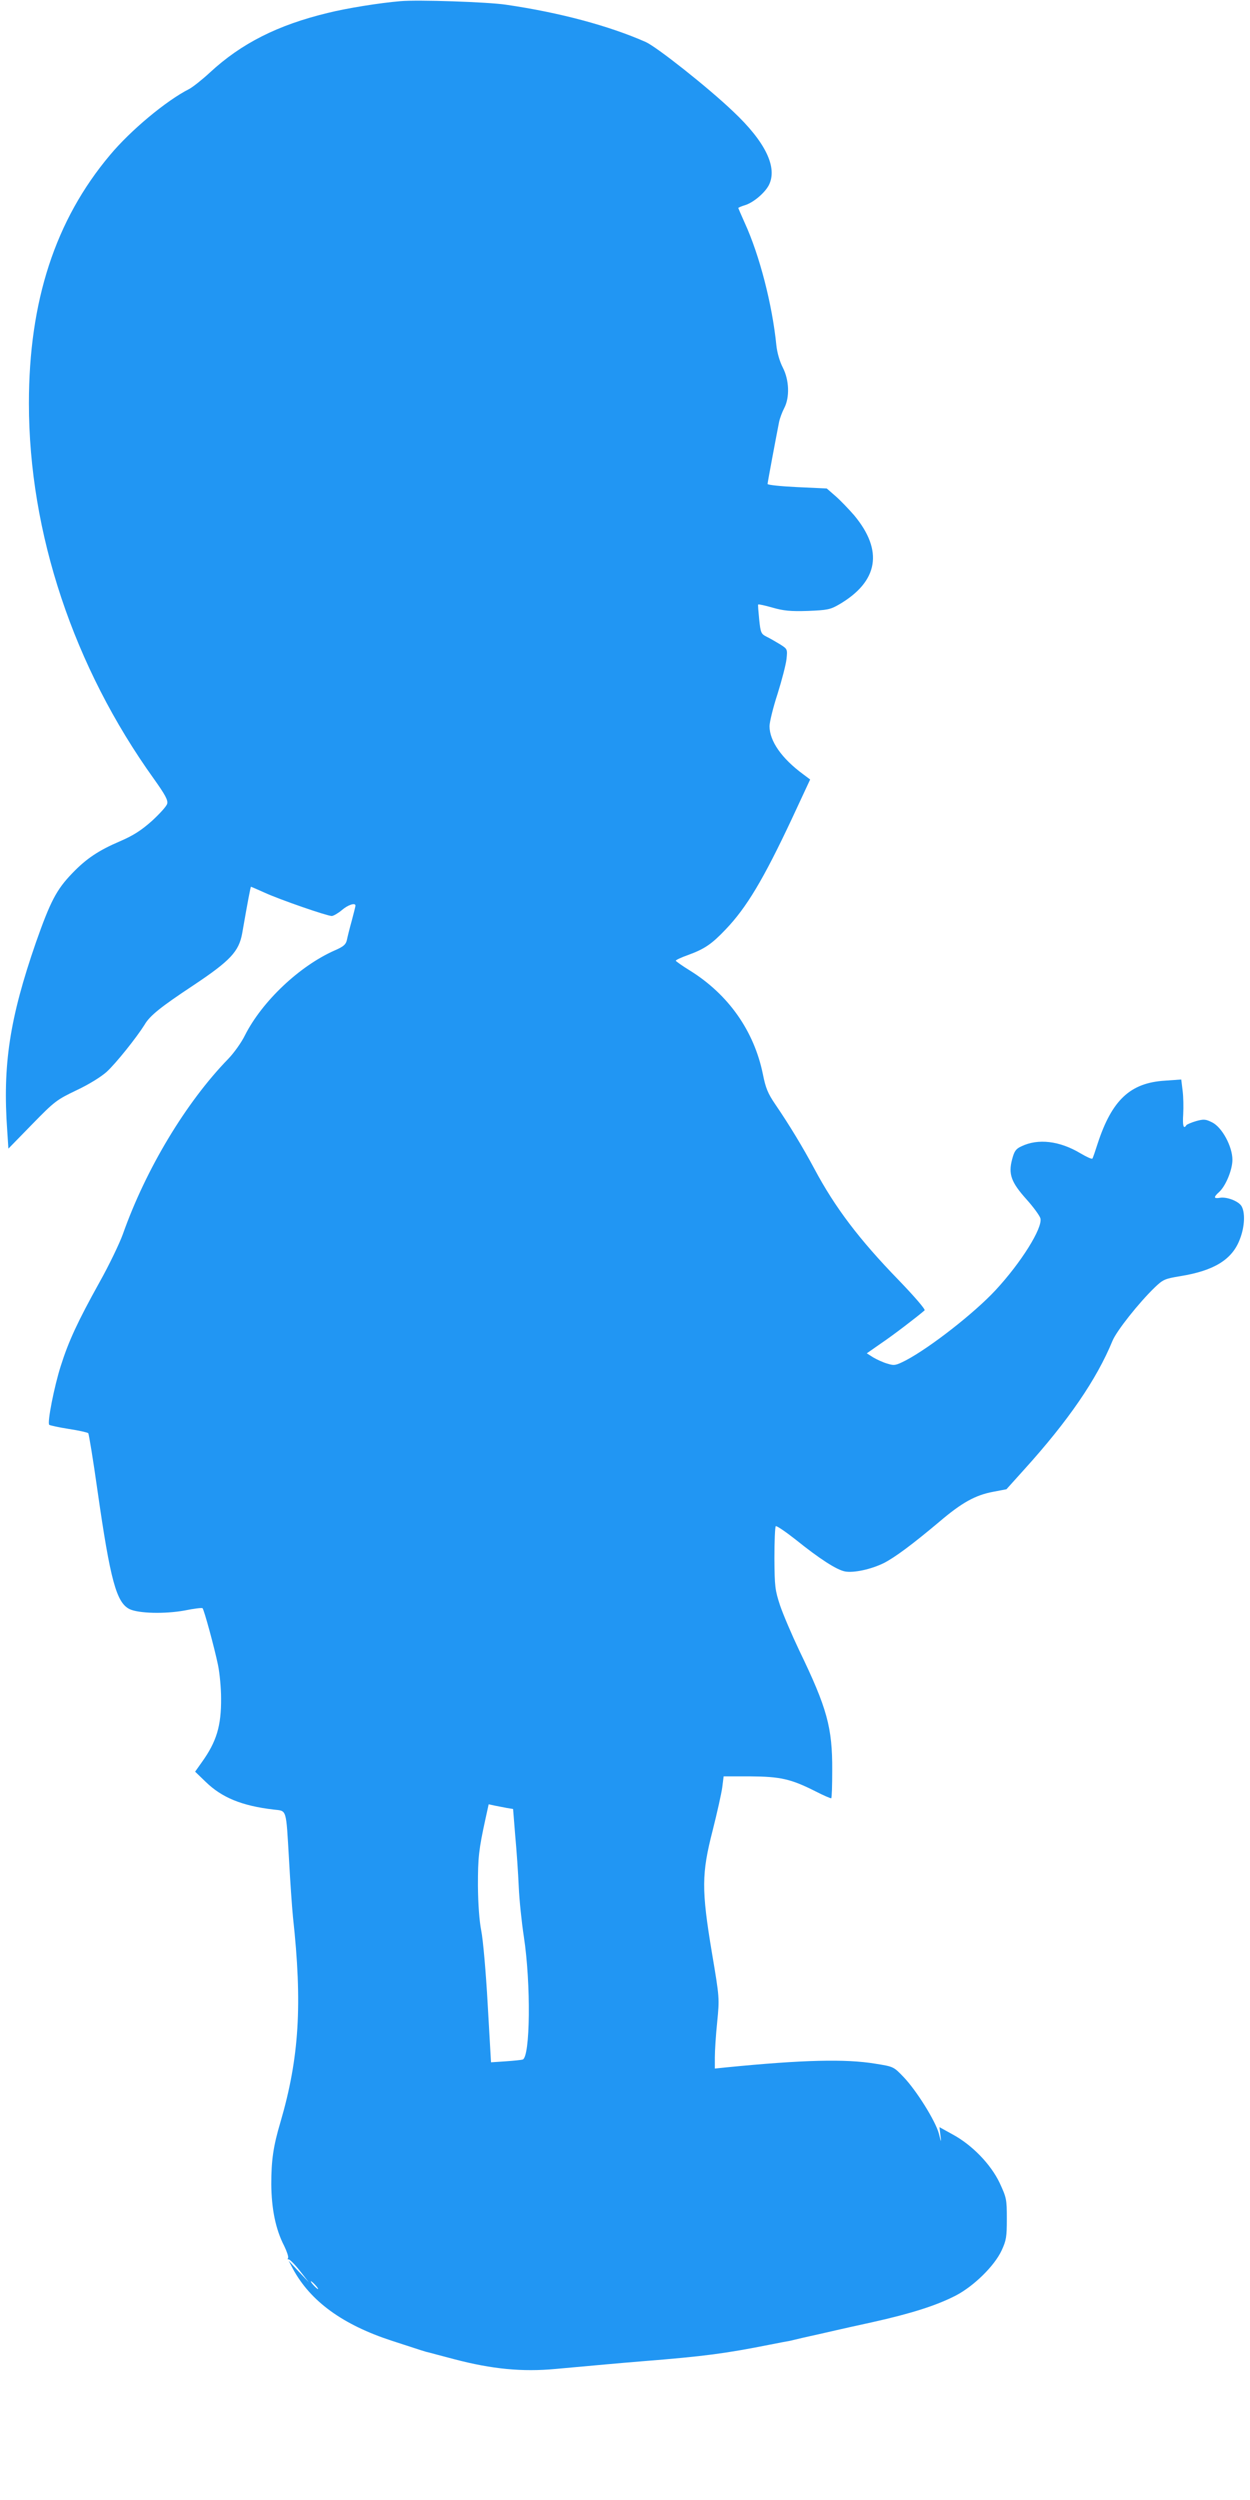 <?xml version="1.0" standalone="no"?>
<!DOCTYPE svg PUBLIC "-//W3C//DTD SVG 20010904//EN"
 "http://www.w3.org/TR/2001/REC-SVG-20010904/DTD/svg10.dtd">
<svg version="1.0" xmlns="http://www.w3.org/2000/svg"
 width="640pt" height="1280pt" viewBox="0 0 640 1280"
 preserveAspectRatio="xMidYMid meet">
<g transform="translate(0,1280) scale(0.1,-0.1)"
fill="#2196f3" stroke="none">
<path d="M2050 12794 c-107 -9 -275 -36 -371 -60 -257 -62 -443 -156 -604
-305 -40 -37 -88 -75 -107 -85 -118 -60 -300 -212 -405 -338 -280 -333 -415
-748 -415 -1271 0 -664 229 -1350 640 -1923 57 -80 73 -109 68 -127 -3 -13
-39 -52 -78 -88 -55 -49 -96 -75 -163 -104 -110 -47 -173 -89 -245 -164 -81
-84 -112 -144 -186 -354 -135 -390 -171 -628 -147 -964 l6 -92 121 124 c116
119 126 126 228 175 64 30 126 69 154 94 49 45 154 177 194 241 27 47 84 92
250 202 189 126 233 173 250 266 29 167 43 239 45 239 1 0 33 -14 71 -31 79
-36 319 -119 343 -119 9 1 32 14 51 30 31 27 70 40 70 23 0 -4 -9 -39 -19 -77
-11 -39 -22 -84 -25 -99 -5 -23 -18 -34 -62 -53 -181 -80 -372 -261 -460 -435
-18 -37 -57 -91 -85 -120 -216 -222 -422 -564 -540 -898 -17 -47 -70 -158
-120 -247 -111 -200 -158 -301 -198 -428 -33 -103 -70 -290 -59 -301 3 -3 48
-13 99 -21 52 -8 97 -18 101 -22 3 -4 25 -136 47 -293 66 -461 97 -575 165
-608 47 -22 180 -25 280 -7 48 10 91 15 93 12 8 -8 61 -203 79 -290 9 -43 16
-121 16 -171 1 -142 -23 -222 -99 -328 l-34 -48 54 -52 c83 -81 186 -123 348
-142 69 -8 63 10 79 -260 6 -110 15 -240 20 -290 49 -448 32 -721 -64 -1050
-37 -124 -47 -196 -47 -318 1 -126 22 -231 66 -316 14 -29 23 -56 20 -62 -4
-5 -2 -8 2 -7 5 2 31 -24 57 -57 l47 -60 -52 55 -51 55 22 -42 c90 -166 255
-286 507 -368 157 -51 170 -56 190 -60 10 -3 68 -18 128 -34 194 -51 349 -66
520 -50 210 19 317 29 440 39 326 26 428 40 660 86 44 9 89 17 100 19 11 3 39
9 63 15 23 5 61 14 85 19 23 5 65 15 92 21 47 11 85 19 180 40 202 45 330 86
429 137 92 48 197 151 234 230 24 52 27 69 27 163 0 101 -2 108 -37 184 -46
96 -141 194 -241 248 l-67 37 5 -42 c5 -39 4 -39 -8 9 -17 64 -114 220 -181
290 -51 53 -51 53 -145 68 -151 25 -369 20 -763 -19 l-58 -6 0 58 c0 32 5 113
12 180 12 122 12 124 -27 355 -54 324 -53 405 4 627 23 91 45 190 49 220 l7
56 135 0 c155 -1 209 -13 334 -76 43 -22 80 -38 82 -36 3 2 5 67 5 143 1 219
-26 318 -169 614 -38 80 -82 183 -98 230 -26 79 -28 97 -29 242 0 86 3 160 7
164 4 3 50 -28 102 -69 123 -99 210 -155 253 -163 45 -8 133 11 198 43 57 29
147 96 285 212 115 98 184 136 275 153 l68 13 90 100 c228 252 372 463 453
660 21 51 135 195 217 274 42 40 51 44 130 57 173 28 266 85 305 189 26 66 28
141 7 172 -18 25 -77 47 -111 40 -30 -5 -31 4 -3 29 34 30 69 114 69 166 0 67
-52 165 -103 191 -34 17 -43 18 -83 7 -24 -7 -47 -17 -50 -21 -14 -23 -20 -3
-16 56 2 36 1 90 -3 121 l-7 57 -84 -6 c-177 -11 -271 -99 -344 -322 -12 -38
-24 -73 -27 -77 -2 -4 -29 8 -61 27 -107 64 -217 77 -302 36 -29 -13 -37 -25
-48 -67 -20 -75 -5 -117 73 -204 36 -40 68 -84 72 -98 12 -49 -99 -227 -231
-369 -108 -116 -333 -292 -458 -358 -51 -26 -59 -28 -94 -17 -22 6 -54 21 -73
32 l-33 21 73 51 c61 41 185 136 223 169 5 5 -54 73 -133 155 -202 208 -326
372 -431 569 -60 112 -129 226 -200 330 -39 57 -50 85 -64 155 -45 221 -176
408 -374 531 -39 24 -71 47 -72 50 0 4 28 17 62 29 85 31 122 56 194 132 106
111 192 254 338 565 l94 202 -36 27 c-110 81 -172 170 -172 246 0 20 18 95 41
165 22 70 43 151 46 179 5 50 5 51 -33 75 -22 13 -52 31 -69 39 -28 14 -31 20
-38 89 -4 40 -7 75 -5 76 2 2 35 -5 73 -16 56 -16 92 -20 181 -17 100 4 115 7
160 33 202 118 228 276 77 457 -27 31 -69 75 -94 97 l-46 40 -152 7 c-83 4
-151 11 -151 16 0 8 44 242 59 318 4 19 16 51 26 70 29 55 26 144 -7 208 -16
31 -29 76 -33 114 -21 209 -86 461 -162 627 -18 40 -33 75 -33 76 0 2 16 9 36
15 43 14 99 62 120 101 47 91 -17 223 -183 379 -130 124 -391 330 -447 355
-188 83 -441 151 -716 191 -94 14 -453 26 -540 18z m546 -9251 l31 -5 11 -137
c7 -75 15 -192 18 -261 3 -69 15 -183 26 -255 37 -242 33 -618 -6 -630 -6 -2
-45 -6 -87 -9 l-75 -5 -17 297 c-9 164 -24 333 -33 377 -10 51 -16 134 -17
230 0 145 4 184 39 344 l16 73 32 -7 c17 -3 45 -9 62 -12z m-981 -2443 c10
-11 16 -20 13 -20 -3 0 -13 9 -23 20 -10 11 -16 20 -13 20 3 0 13 -9 23 -20z"/>
</g>
</svg>
